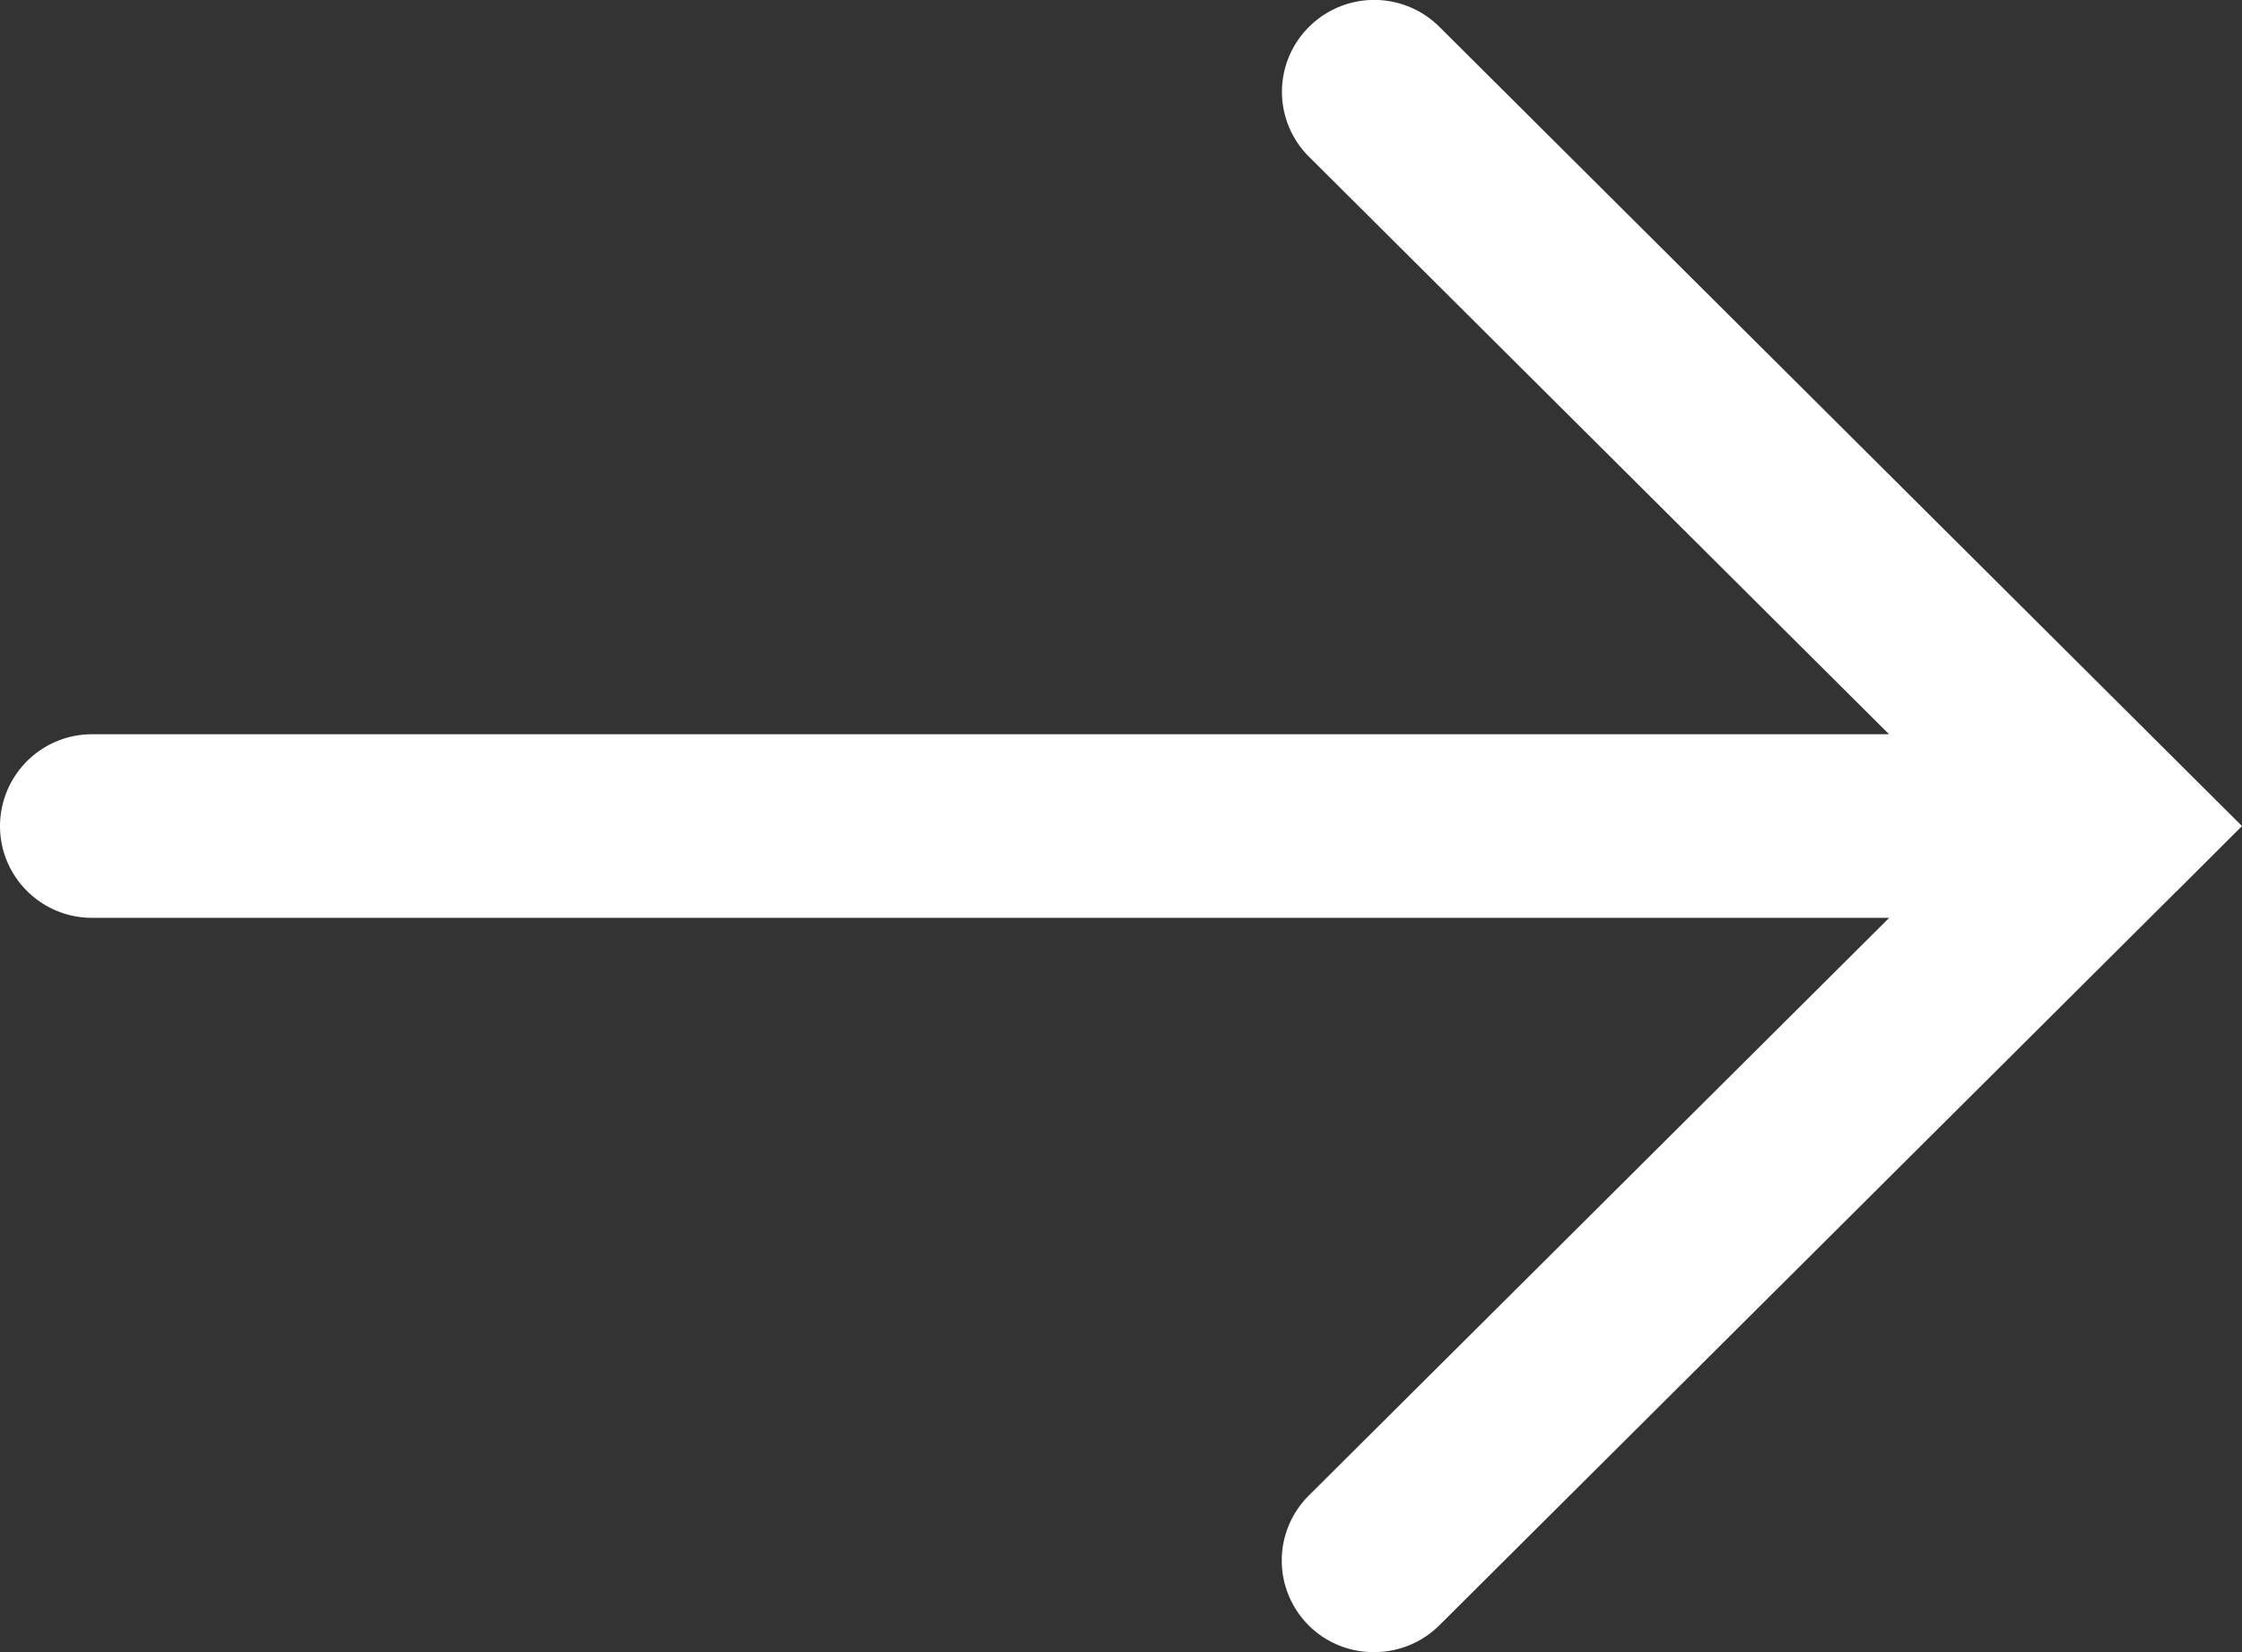 <svg xmlns="http://www.w3.org/2000/svg" width="19" height="14" viewBox="0 0 19 14"><rect x="0" y="0" width="19" height="14" fill="#333333" stroke="none"/><path d="M18.449 7.55 19 7 12.199.228a.783.783 0 0 0-1.106 0 .775.775 0 0 0 0 1.1l4.916 4.894H.78A.78.78 0 0 0 0 7c0 .43.35.778.781.778H16.01l-4.916 4.893A.776.776 0 0 0 11.646 14c.2 0 .4-.076.553-.228l6.248-6.221.002-.002z" fill="#FFFFFF" fill-rule="evenodd"></path></svg>